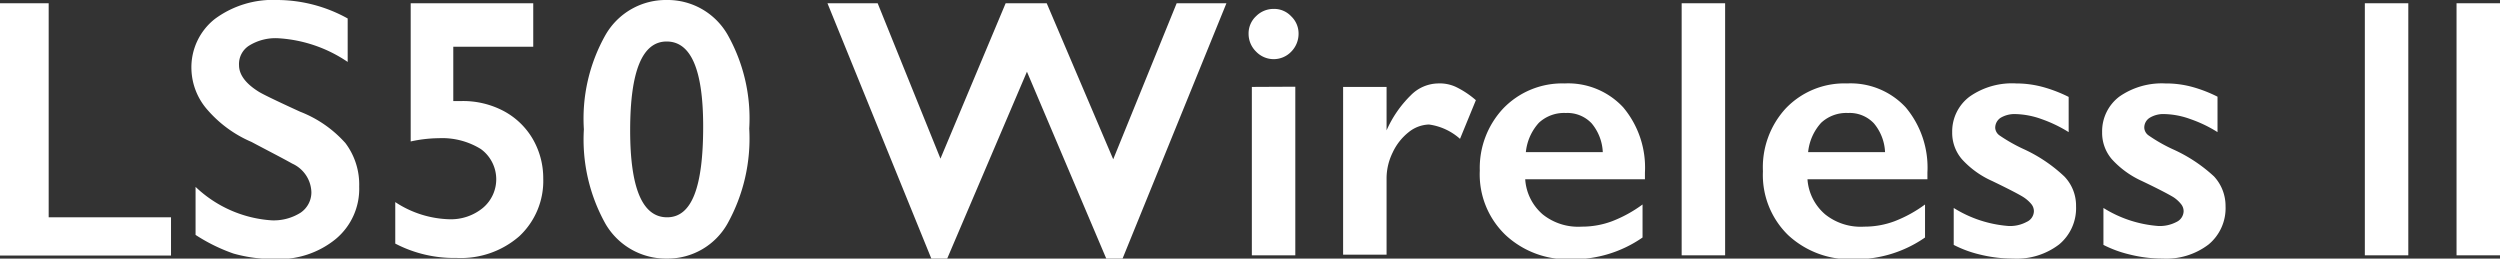 <svg xmlns="http://www.w3.org/2000/svg" viewBox="0 0 115.05 11.9"><rect x="0" y="0" width="115.05" height="11.9" fill="#333333" stroke="none"/><defs><style>.cls-1{fill:#fff;}</style></defs><title>Asset 9</title><g id="Layer_2" data-name="Layer 2"><g id="Layer_1-2" data-name="Layer 1"><path class="cls-1" d="M2.24.15V10H7.87v1.76H0V.15Z"/><path class="cls-1" d="M12.77,0A6.72,6.72,0,0,1,16,.85v2a6.35,6.35,0,0,0-3.2-1.09,2.3,2.3,0,0,0-1.32.33A1,1,0,0,0,11,3c0,.43.3.84.89,1.21q.26.17,1.92.93A5.4,5.4,0,0,1,15.9,6.59a3.17,3.17,0,0,1,.63,2A3,3,0,0,1,15.45,11a4.12,4.12,0,0,1-2.78.92,6.78,6.78,0,0,1-1.92-.25A8,8,0,0,1,9,10.81V8.6a5.61,5.61,0,0,0,3.5,1.54,2.32,2.32,0,0,0,1.33-.35,1.13,1.13,0,0,0,.5-.95,1.49,1.49,0,0,0-.88-1.31c-.48-.27-1.11-.59-1.88-1a5.56,5.56,0,0,1-2-1.45A2.94,2.94,0,0,1,8.81,3.2,2.83,2.83,0,0,1,9.89.87,4.49,4.49,0,0,1,12.77,0Z"/><path class="cls-1" d="M24.54.15v2H20.86v2.5l.22,0h.17a4,4,0,0,1,1.93.46,3.4,3.4,0,0,1,1.34,1.29A3.6,3.6,0,0,1,25,8.21a3.48,3.48,0,0,1-1.1,2.66,4.09,4.09,0,0,1-2.89,1,5.84,5.84,0,0,1-2.82-.66V9.3a4.74,4.74,0,0,0,2.48.79,2.32,2.32,0,0,0,1.55-.52,1.72,1.72,0,0,0-.09-2.71,3.38,3.38,0,0,0-1.94-.5,6.24,6.24,0,0,0-1.29.15V.15Z"/><path class="cls-1" d="M30.69,0a3.18,3.18,0,0,1,2.79,1.59,7.84,7.84,0,0,1,1,4.33,8.05,8.05,0,0,1-1,4.37A3.16,3.16,0,0,1,30.7,11.9a3.22,3.22,0,0,1-2.83-1.59,7.94,7.94,0,0,1-1-4.36,7.82,7.82,0,0,1,1-4.35A3.2,3.2,0,0,1,30.69,0ZM29,6c0,2.65.56,4,1.7,4s1.66-1.39,1.66-4.18c0-2.61-.56-3.91-1.68-3.91S29,3.27,29,6Z"/><path class="cls-1" d="M40.39.15,43.28,7.3l3-7.15h1.89l3.06,7.18L54.15.15h2.29L51.66,11.9h-.75L47.26,3.3l-3.67,8.6h-.73L38.08.15Z"/><path class="cls-1" d="M58.61.41a1.07,1.07,0,0,1,.81.34,1.09,1.09,0,0,1,.34.81,1.17,1.17,0,0,1-.33.81,1.12,1.12,0,0,1-1.63,0,1.14,1.14,0,0,1-.34-.81,1.08,1.08,0,0,1,.35-.82A1.13,1.13,0,0,1,58.61.41Zm1,3.58v7.76h-2V4Z"/><path class="cls-1" d="M66.17,3.84A1.77,1.77,0,0,1,67,4a4.14,4.14,0,0,1,.92.61l-.73,1.78a2.69,2.69,0,0,0-1.43-.66,1.56,1.56,0,0,0-.93.35,2.58,2.58,0,0,0-.74.94,2.71,2.71,0,0,0-.28,1.16v3.54h-2V4h2V6h0a5.19,5.19,0,0,1,1.12-1.62A1.8,1.8,0,0,1,66.17,3.84Z"/><path class="cls-1" d="M72,3.84a3.46,3.46,0,0,1,2.7,1.1,4.31,4.31,0,0,1,1,3v.31H70.19A2.33,2.33,0,0,0,71,9.87a2.61,2.61,0,0,0,1.79.56,3.94,3.94,0,0,0,1.4-.25,6,6,0,0,0,1.4-.77v1.52a5.6,5.6,0,0,1-3.3,1,4.18,4.18,0,0,1-3-1.11A3.86,3.86,0,0,1,68.1,7.85,4,4,0,0,1,69.17,5,3.76,3.76,0,0,1,72,3.84ZM73.76,7a2.21,2.21,0,0,0-.51-1.32,1.53,1.53,0,0,0-1.19-.48,1.7,1.7,0,0,0-1.24.45A2.35,2.35,0,0,0,70.22,7Z"/><path class="cls-1" d="M79.39.15v11.6h-2V.15Z"/><path class="cls-1" d="M85,3.84a3.46,3.46,0,0,1,2.7,1.1,4.31,4.31,0,0,1,1,3v.31H83.18A2.33,2.33,0,0,0,84,9.87a2.61,2.61,0,0,0,1.79.56,3.94,3.94,0,0,0,1.4-.25,6,6,0,0,0,1.4-.77v1.52a5.6,5.6,0,0,1-3.3,1,4.18,4.18,0,0,1-3-1.11,3.86,3.86,0,0,1-1.16-2.94A4,4,0,0,1,82.17,5,3.72,3.72,0,0,1,85,3.84ZM86.75,7a2.21,2.21,0,0,0-.51-1.32,1.53,1.53,0,0,0-1.19-.48,1.7,1.7,0,0,0-1.24.45A2.35,2.35,0,0,0,83.21,7Z"/><path class="cls-1" d="M92.79,3.84A4.7,4.7,0,0,1,94,4a6.49,6.49,0,0,1,1.2.46V6.08a6.25,6.25,0,0,0-1.25-.6,3.77,3.77,0,0,0-1.19-.23,1.26,1.26,0,0,0-.69.17.55.55,0,0,0-.25.47.46.46,0,0,0,.21.35,7.53,7.53,0,0,0,1.14.64A6.93,6.93,0,0,1,95,8.12a1.93,1.93,0,0,1,.54,1.37,2.17,2.17,0,0,1-.78,1.76,3.21,3.21,0,0,1-2.11.65,6.39,6.39,0,0,1-1.55-.19,5.23,5.23,0,0,1-1.19-.44V9.57a5.54,5.54,0,0,0,2.52.83,1.61,1.61,0,0,0,.84-.19.55.55,0,0,0,.33-.49.52.52,0,0,0-.12-.33,1.59,1.59,0,0,0-.35-.31c-.15-.1-.64-.36-1.45-.75a4.17,4.17,0,0,1-1.39-1,1.86,1.86,0,0,1-.45-1.25,2,2,0,0,1,.81-1.64A3.4,3.4,0,0,1,92.79,3.84Z"/><path class="cls-1" d="M99.65,3.84a4.59,4.59,0,0,1,1.2.15,6.23,6.23,0,0,1,1.2.46V6.08a6,6,0,0,0-1.25-.6,3.71,3.71,0,0,0-1.18-.23,1.21,1.21,0,0,0-.69.17.53.53,0,0,0-.25.47.46.46,0,0,0,.21.35,7.22,7.22,0,0,0,1.13.64,7,7,0,0,1,1.87,1.24,2,2,0,0,1,.53,1.37,2.17,2.17,0,0,1-.78,1.76,3.21,3.21,0,0,1-2.11.65A6.24,6.24,0,0,1,98,11.71a5.32,5.32,0,0,1-1.2-.44V9.57a5.54,5.54,0,0,0,2.52.83,1.65,1.65,0,0,0,.85-.19.56.56,0,0,0,.32-.49.52.52,0,0,0-.12-.33,1.51,1.51,0,0,0-.34-.31c-.16-.1-.64-.36-1.46-.75a4.22,4.22,0,0,1-1.38-1,1.86,1.86,0,0,1-.45-1.25,2,2,0,0,1,.8-1.64A3.42,3.42,0,0,1,99.65,3.84Z"/><path class="cls-1" d="M110.83.15v11.6h-2V.15Z"/><path class="cls-1" d="M115.05.15v11.6h-2V.15Z"/></g></g></svg>